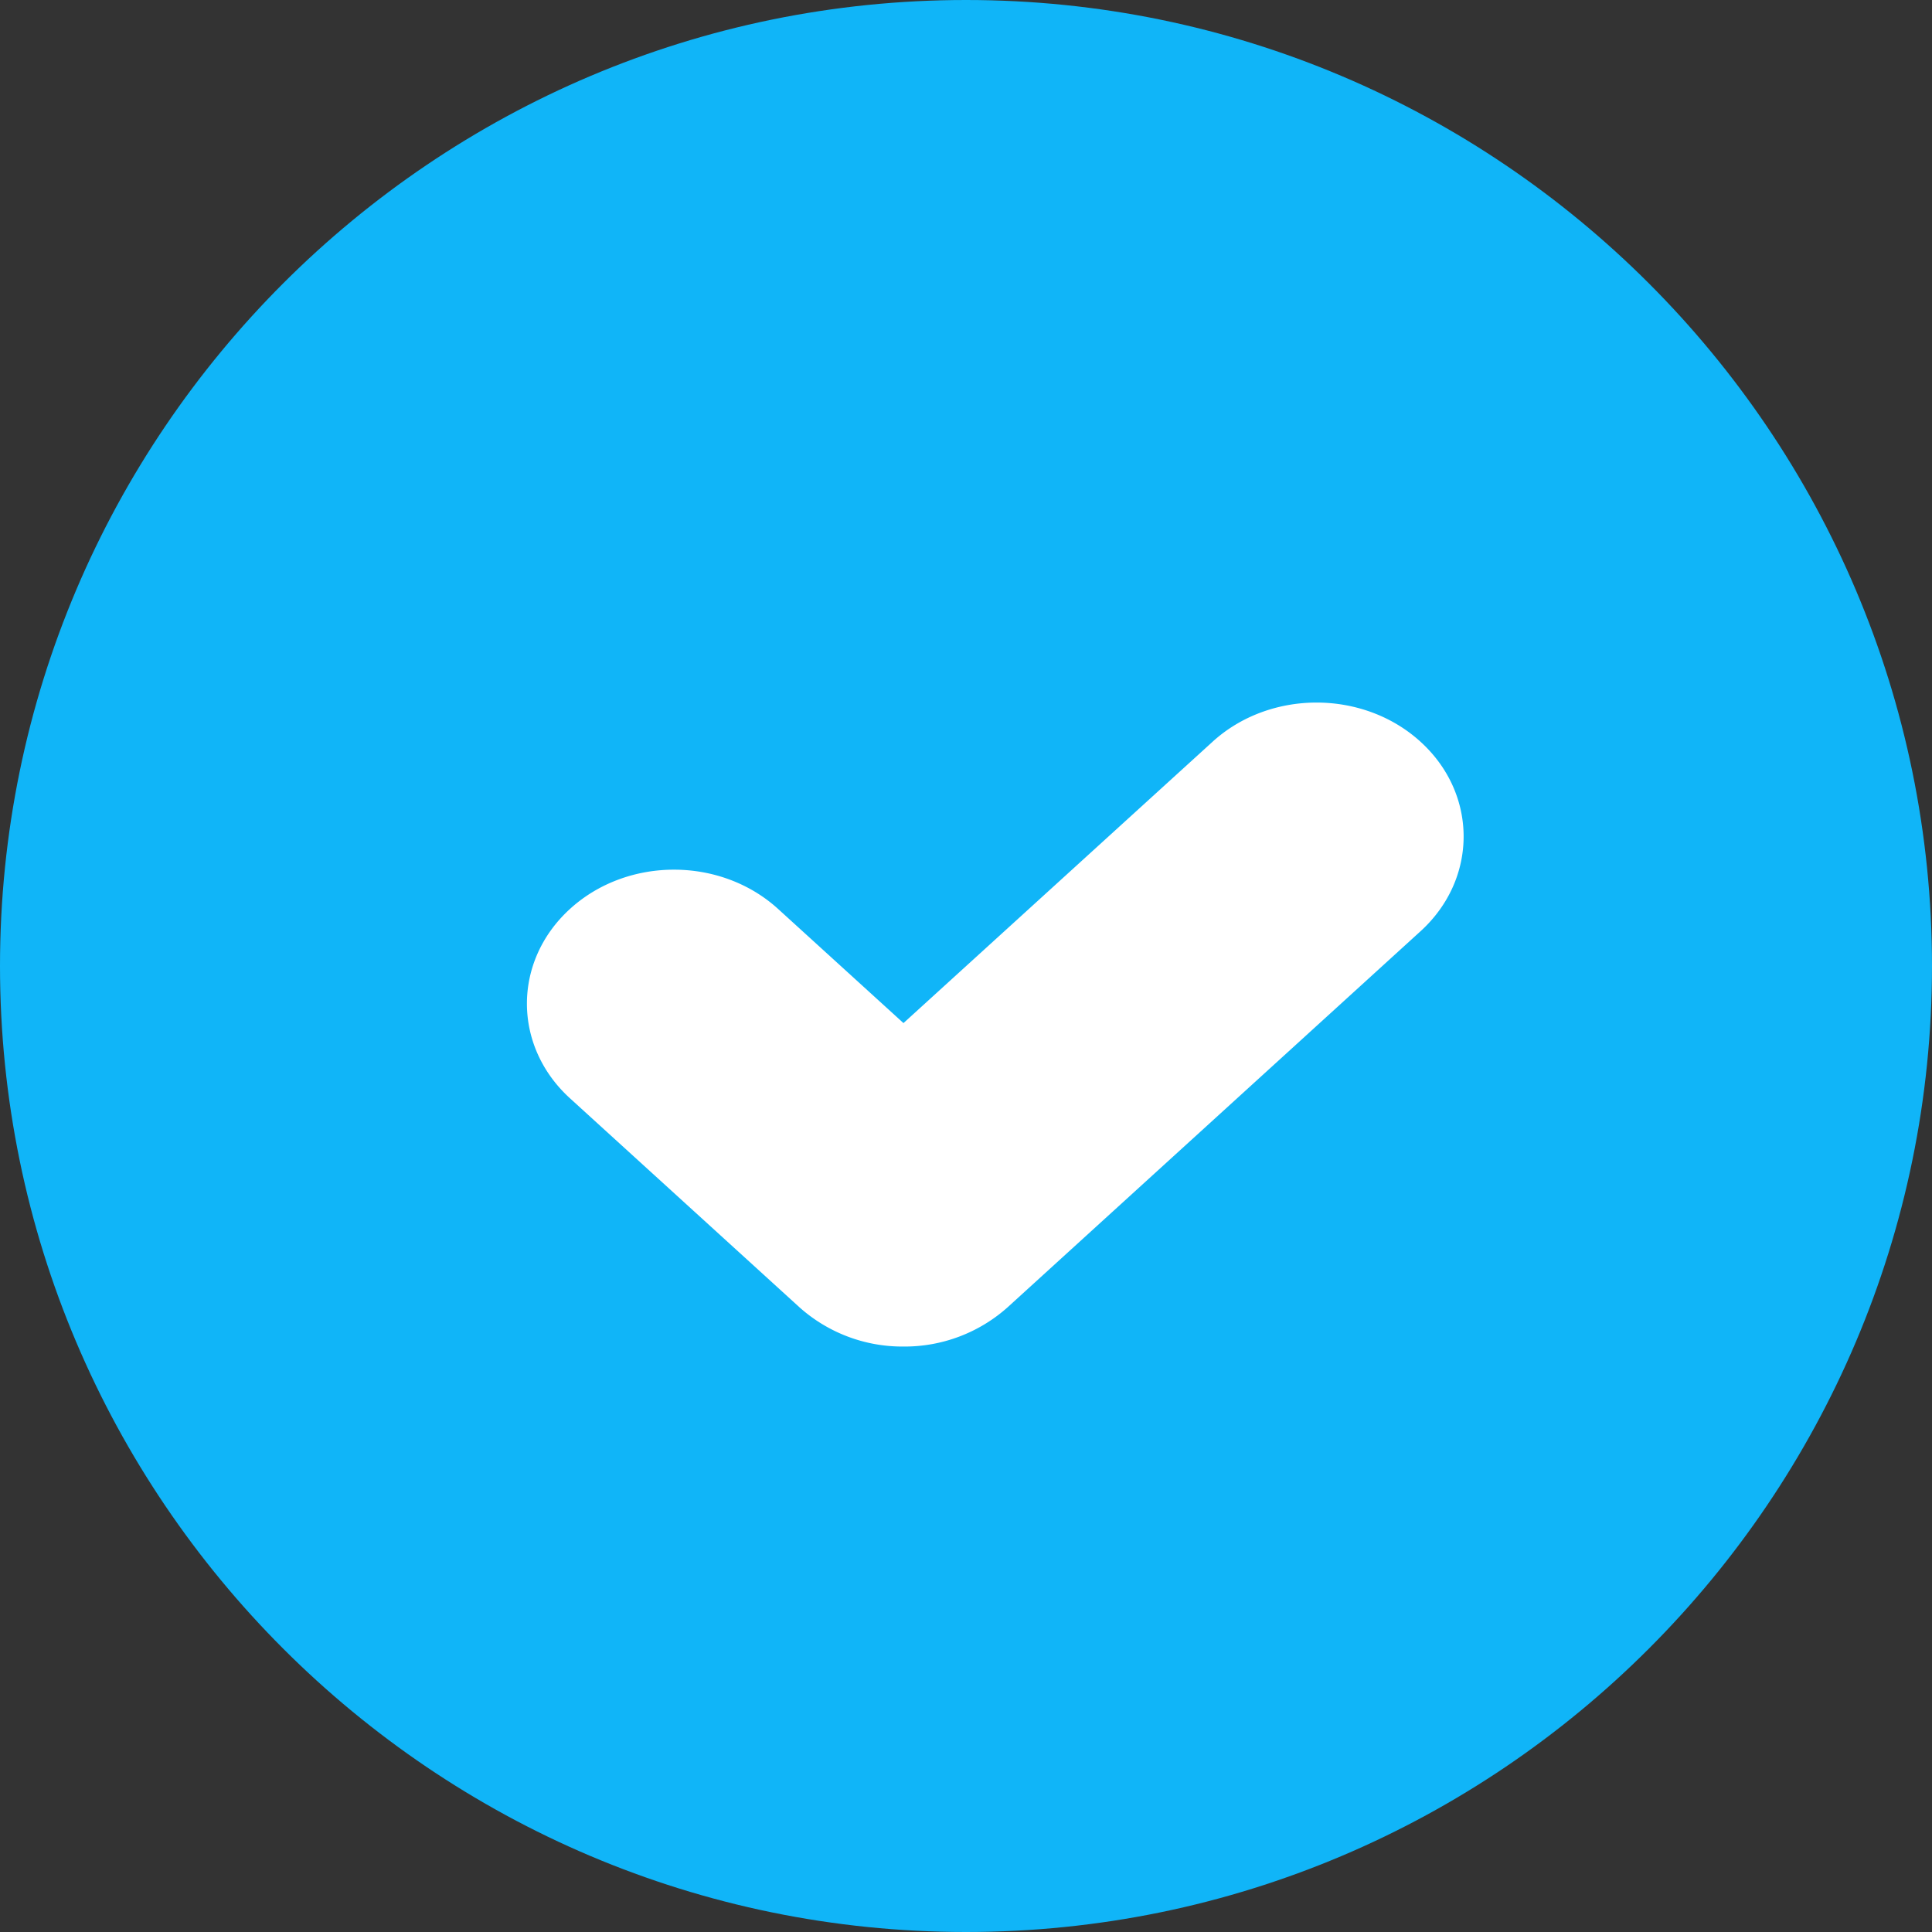 <svg width="33" height="33" xmlns="http://www.w3.org/2000/svg">
    <rect width="100%" height="100%" fill="#333333" stroke="none"/>
    <g fill-rule="nonzero" fill="none">
        <path d="M16.5 0C7.403 0 0 7.402 0 16.5 0 25.598 7.403 33 16.5 33 25.599 33 33 25.598 33 16.5 33 7.402 25.599 0 16.5 0z" fill="#10B5F8"/>
        <path d="M24.264 15.906 17.21 22.33a2.64 2.64 0 0 1-1.778.67 2.638 2.638 0 0 1-1.776-.67l-3.92-3.57c-.981-.893-.981-2.341 0-3.235.981-.894 2.571-.894 3.554 0l2.142 1.95 5.279-4.805c.98-.893 2.573-.893 3.553 0 .981.893.981 2.342 0 3.236z" fill="#FFF"/>
    </g>
</svg>
